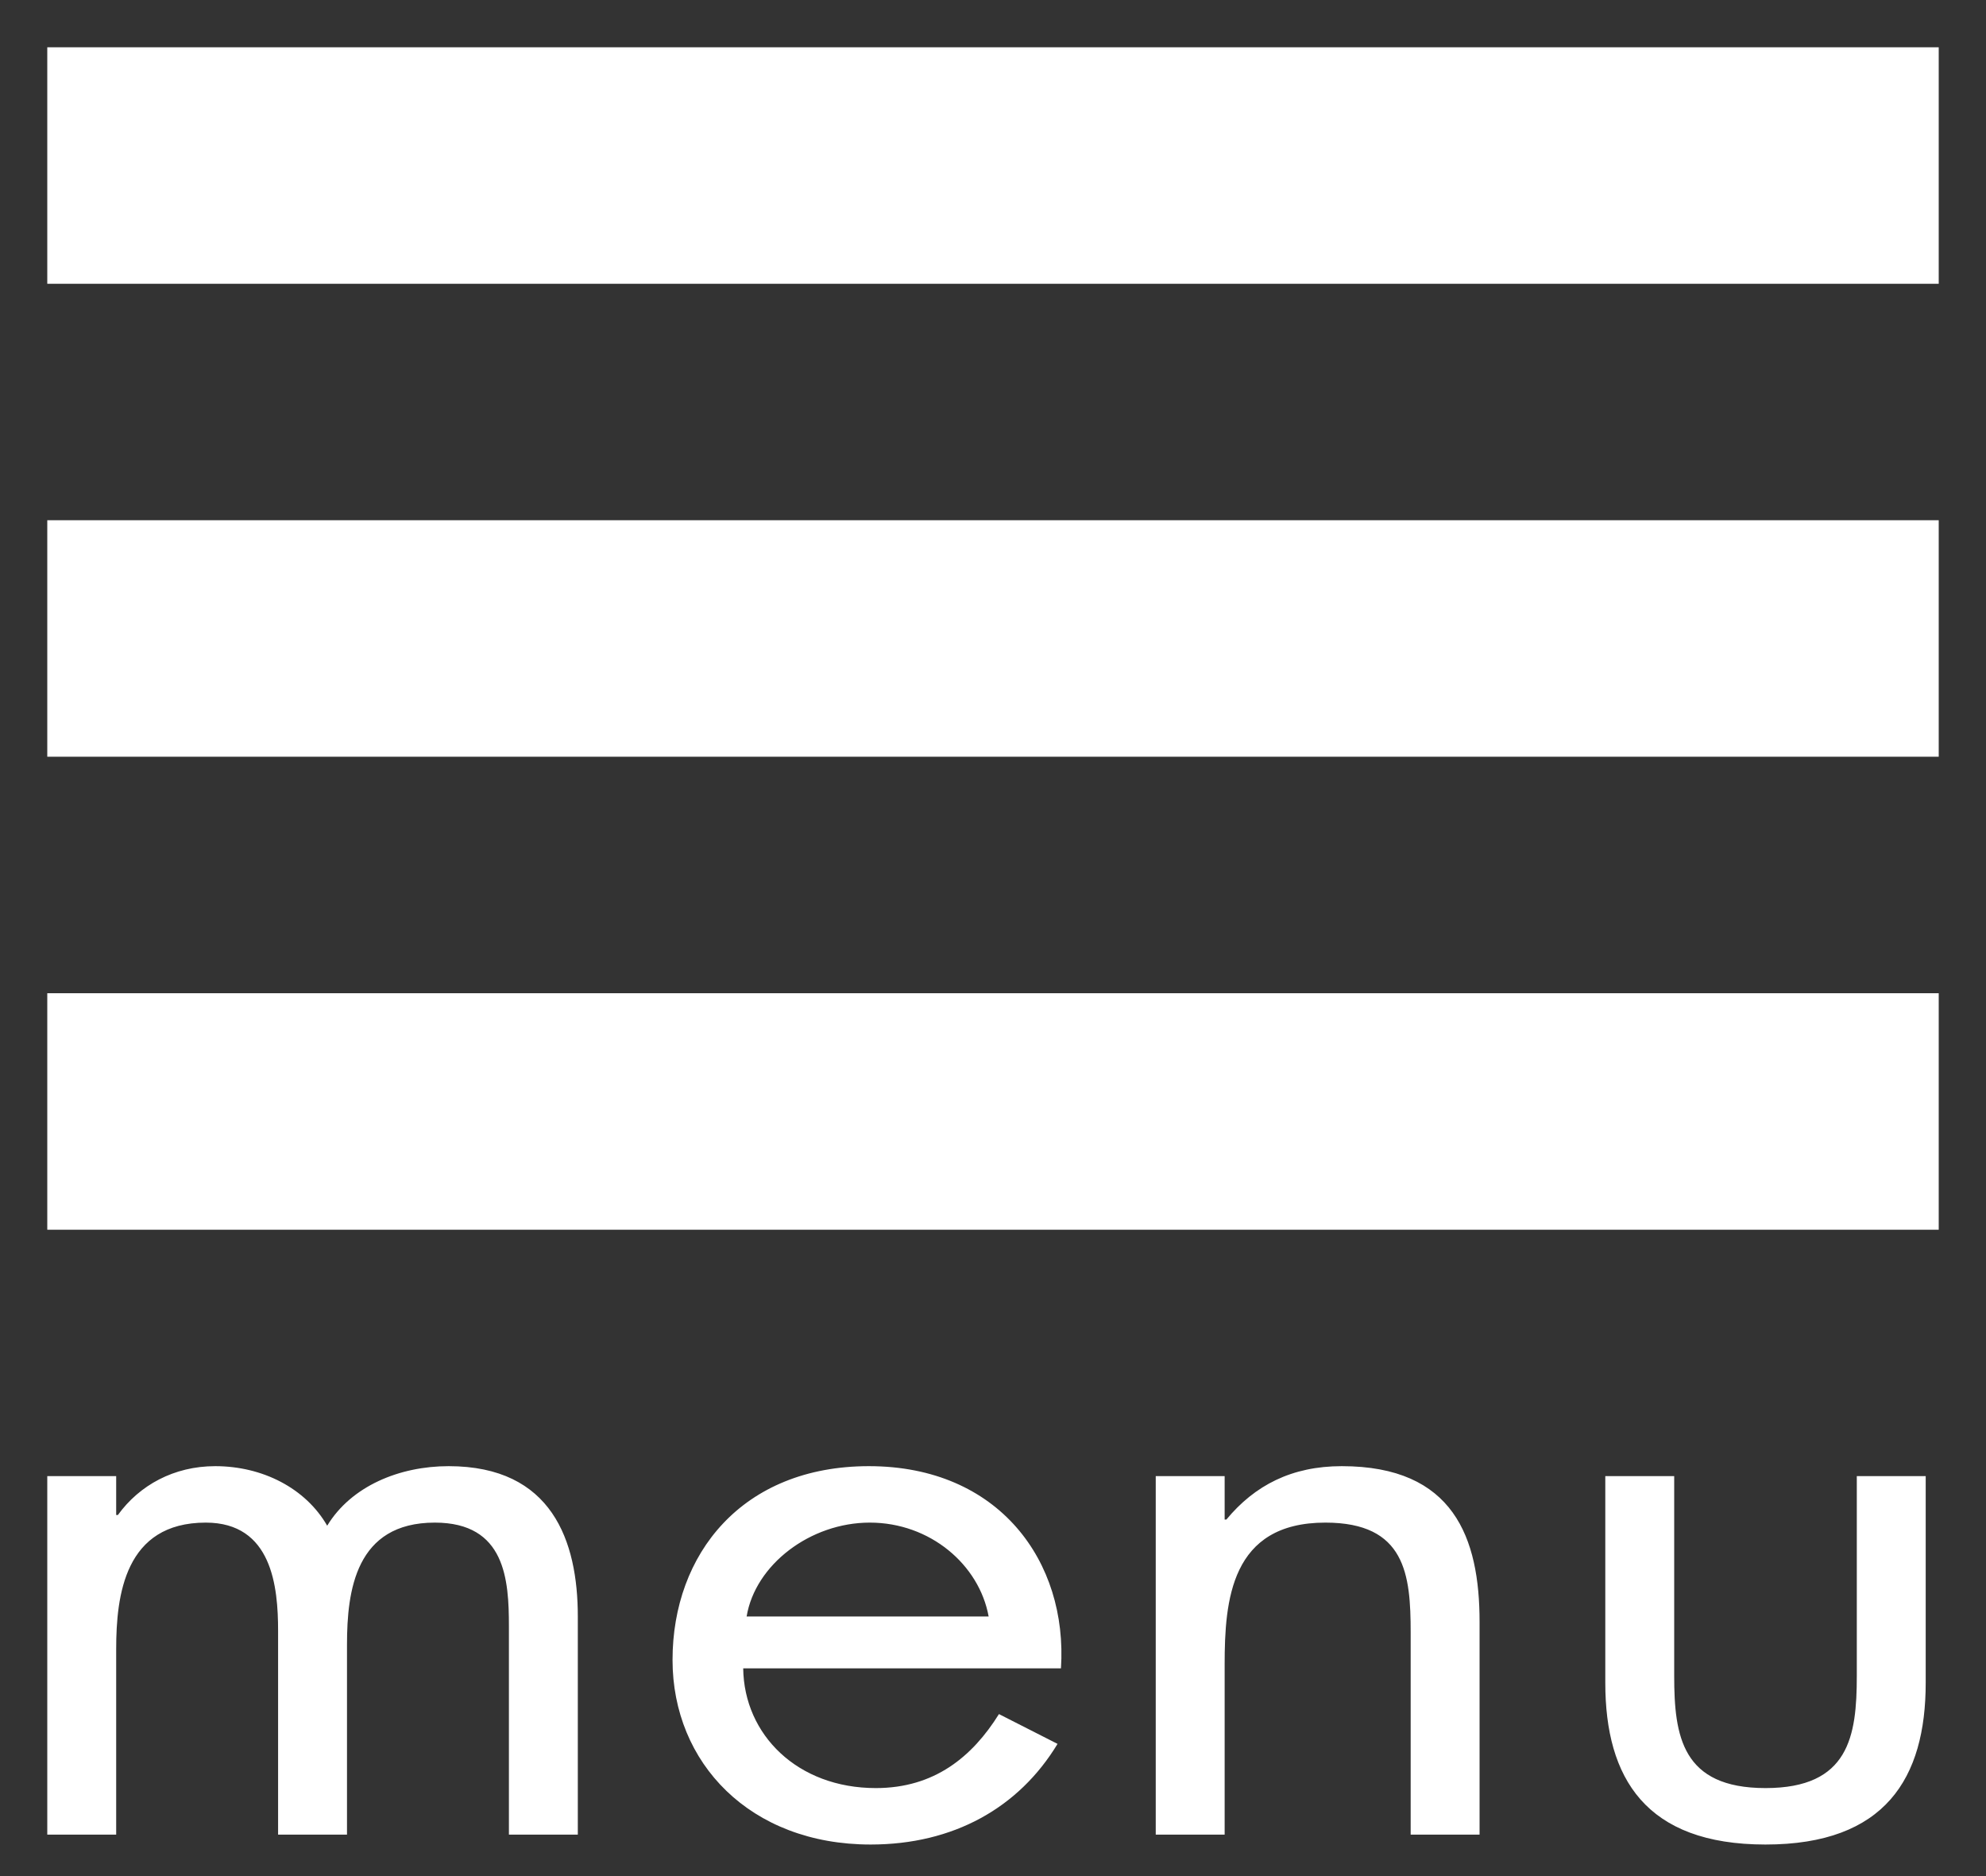 <?xml version="1.0" encoding="UTF-8" standalone="no"?>
<svg width="36px" height="34px" viewBox="0 0 36 34" version="1.1" xmlns="http://www.w3.org/2000/svg" xmlns:xlink="http://www.w3.org/1999/xlink">
    <rect x="0" y="0" width="36" height="34" fill="#333333" stroke="none"/>
    <!-- Generator: Sketch 3.8.2 (29753) - http://www.bohemiancoding.com/sketch -->
    <title>btn_menu</title>
    <desc>Created with Sketch.</desc>
    <defs></defs>
    <g id="Symbols" stroke="none" stroke-width="1" fill="none" fill-rule="evenodd">
        <g id="sp_header" transform="translate(-12, -12)" fill="#FFFFFF">
            <g id="menu_btn">
                <g id="btn_menu" transform="translate(12.857, 12.857)">
                    <rect id="Rectangle-51" x="4.54747351e-13" y="0" width="34.286" height="4.286"></rect>
                    <rect id="Rectangle-51-Copy" x="4.54747351e-13" y="8.571" width="34.286" height="4.286"></rect>
                    <rect id="Rectangle-51-Copy-2" x="4.54747351e-13" y="17.143" width="34.286" height="4.286"></rect>
                    <path d="M1.249,25.894 L4.54747351e-13,25.894 L4.54747351e-13,32.392 L1.249,32.392 L1.249,29.032 C1.249,28.051 1.405,26.737 2.873,26.737 C4.075,26.737 4.184,27.899 4.184,28.7 L4.184,32.392 L5.433,32.392 L5.433,28.949 C5.433,27.968 5.589,26.737 7.025,26.737 C8.306,26.737 8.368,27.774 8.368,28.618 L8.368,32.392 L9.617,32.392 L9.617,28.438 C9.617,27.069 9.149,25.714 7.275,25.714 C6.385,25.714 5.511,26.074 5.074,26.793 C4.684,26.115 3.903,25.714 3.044,25.714 C2.295,25.714 1.67,26.06 1.28,26.599 L1.249,26.599 L1.249,25.894 Z M18.375,29.378 C18.5,27.442 17.251,25.714 14.894,25.714 C12.599,25.714 11.334,27.304 11.334,29.226 C11.334,31.092 12.739,32.571 14.925,32.571 C16.424,32.571 17.61,31.908 18.313,30.747 L17.251,30.207 C16.767,30.982 16.08,31.548 15.019,31.548 C13.598,31.548 12.63,30.581 12.615,29.378 L18.375,29.378 Z M12.677,28.438 C12.833,27.498 13.832,26.737 14.91,26.737 C16.002,26.737 16.892,27.498 17.064,28.438 L12.677,28.438 Z M21.342,25.894 L20.093,25.894 L20.093,32.392 L21.342,32.392 L21.342,29.309 C21.342,28.147 21.451,26.737 23.168,26.737 C24.62,26.737 24.714,27.677 24.714,28.728 L24.714,32.392 L25.963,32.392 L25.963,28.535 C25.963,27.014 25.495,25.714 23.465,25.714 C22.559,25.714 21.888,26.06 21.373,26.682 L21.342,26.682 L21.342,25.894 Z M29.491,25.894 L28.242,25.894 L28.242,29.641 C28.242,31.369 28.976,32.571 31.146,32.571 C33.316,32.571 34.05,31.369 34.05,29.641 L34.05,25.894 L32.801,25.894 L32.801,29.516 C32.801,30.608 32.661,31.548 31.146,31.548 C29.632,31.548 29.491,30.608 29.491,29.516 L29.491,25.894 Z" id="menu"></path>
                </g>
            </g>
        </g>
    </g>
</svg>